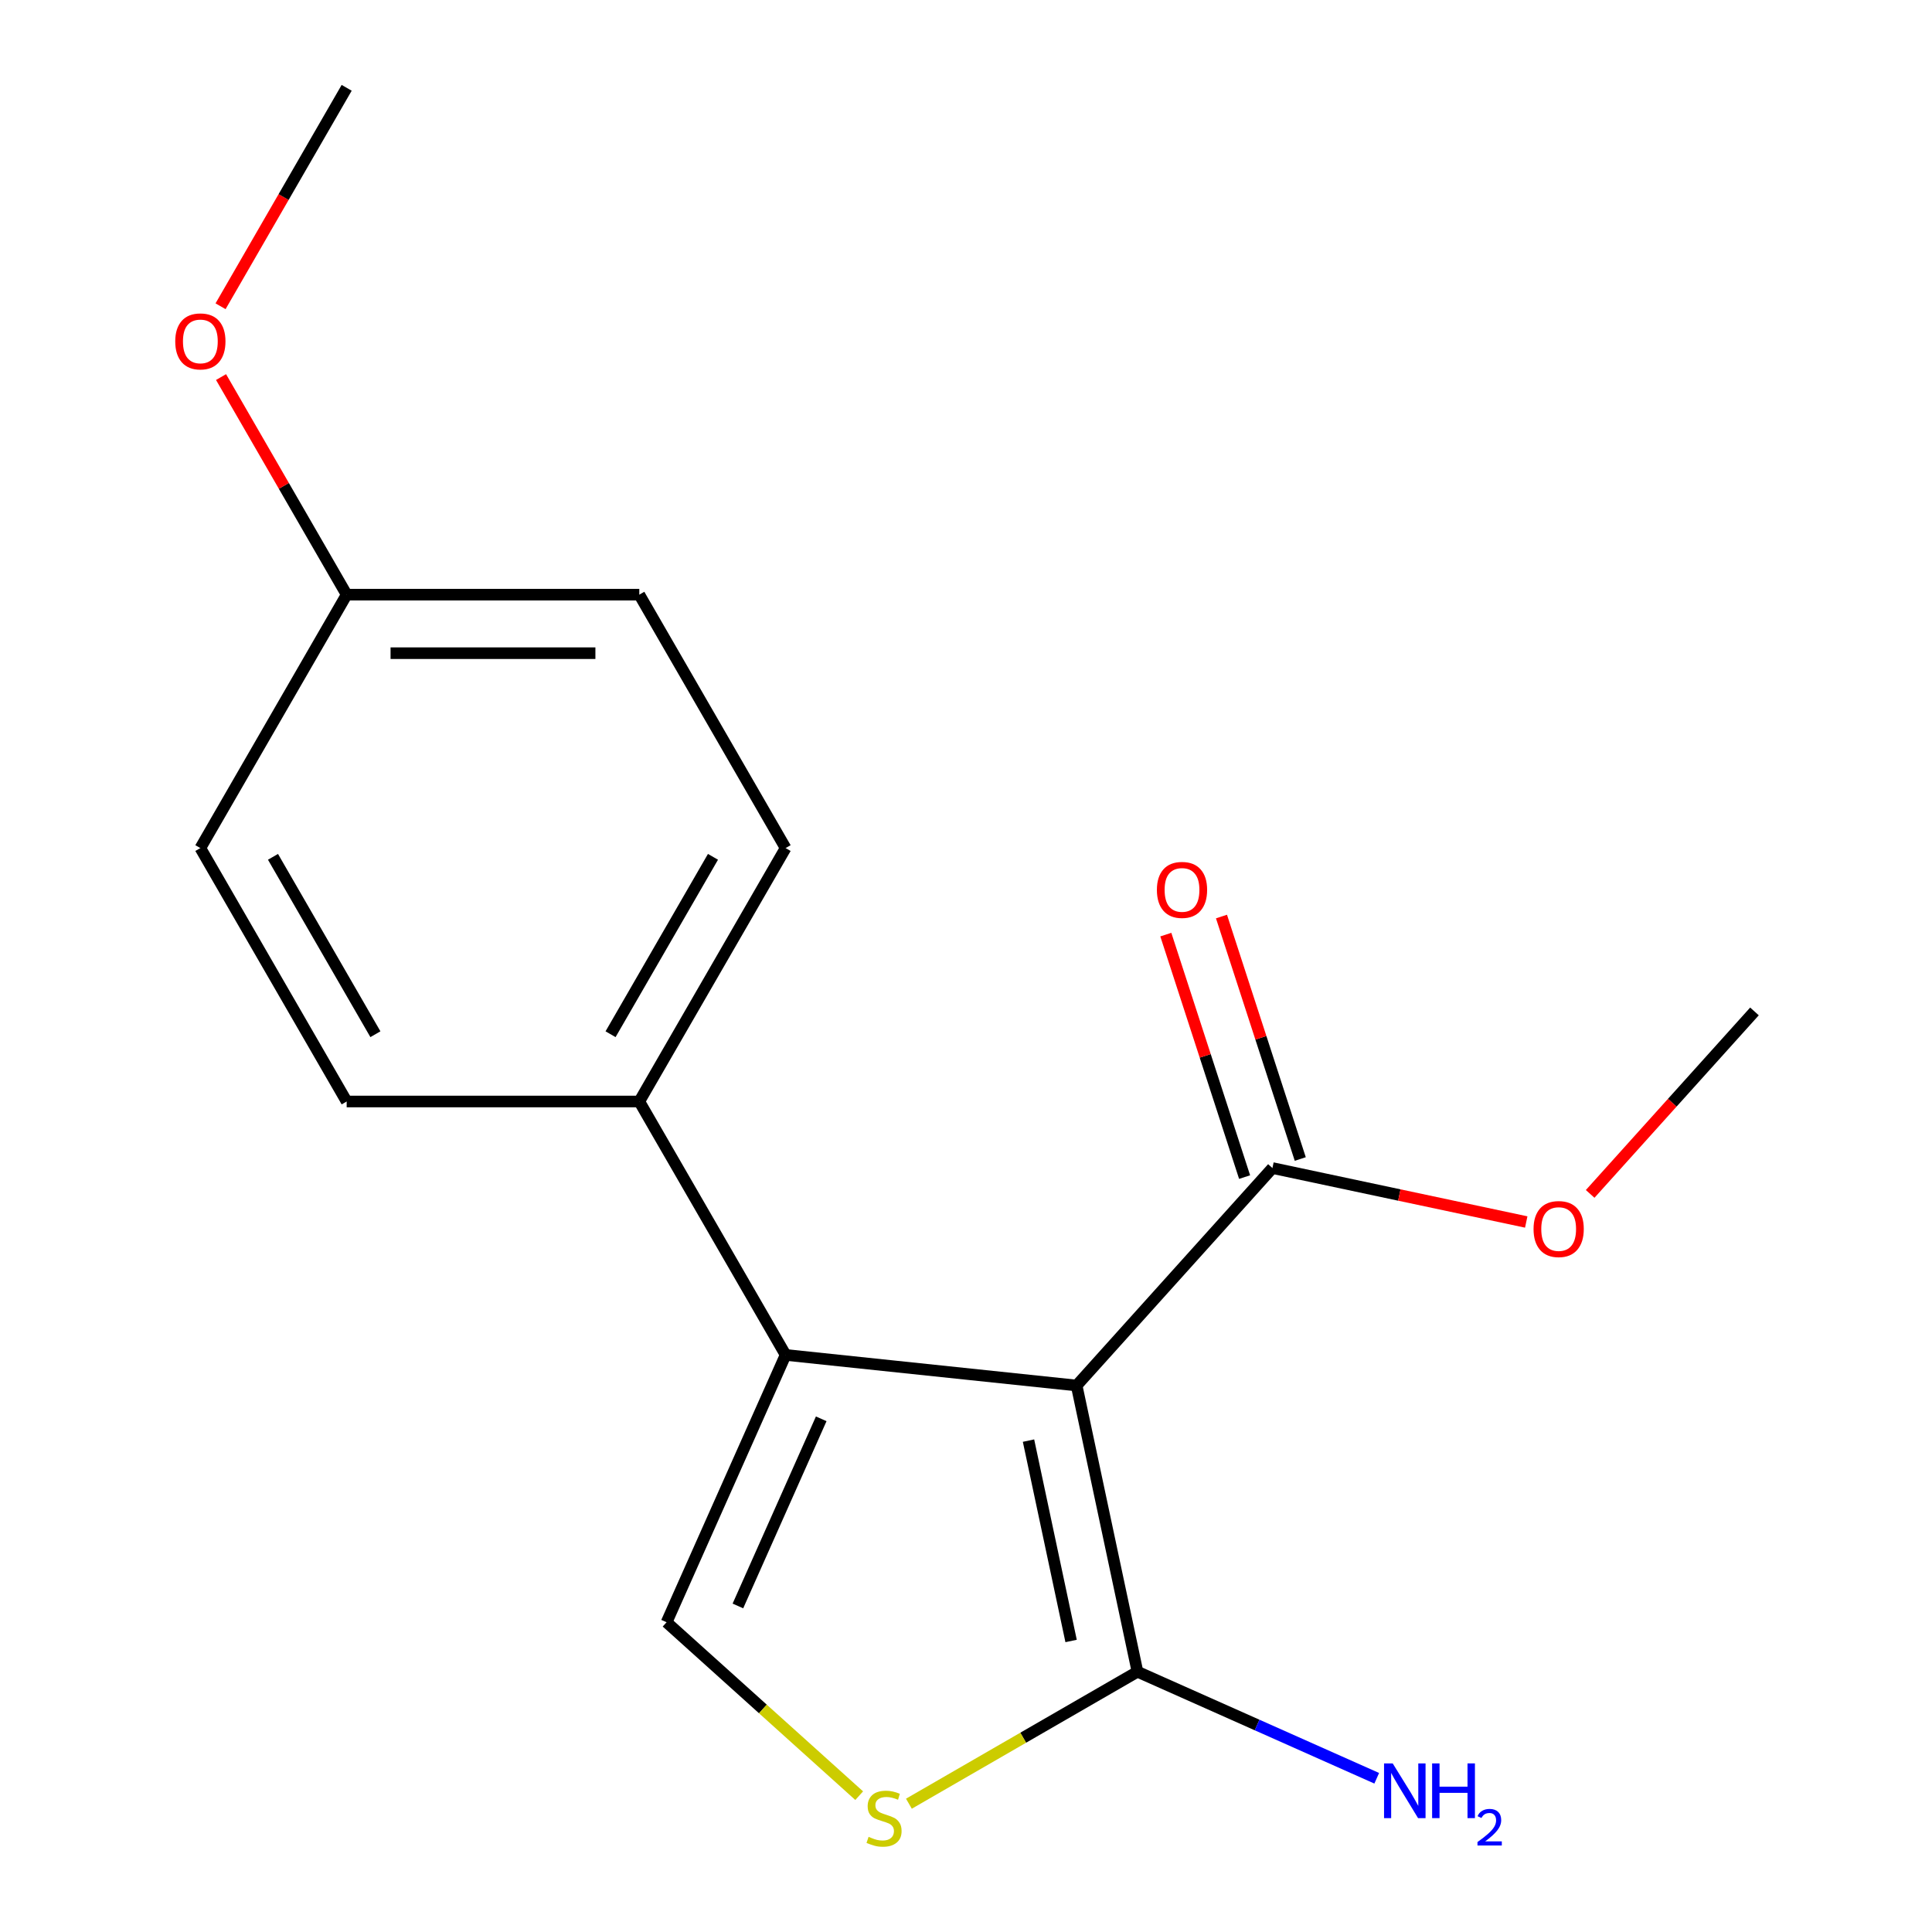 <?xml version='1.0' encoding='iso-8859-1'?>
<svg version='1.1' baseProfile='full'
              xmlns='http://www.w3.org/2000/svg'
                      xmlns:rdkit='http://www.rdkit.org/xml'
                      xmlns:xlink='http://www.w3.org/1999/xlink'
                  xml:space='preserve'
width='1000px' height='1000px' viewBox='0 0 1000 1000'>
<!-- END OF HEADER -->
<rect style='opacity:1.0;fill:#FFFFFF;stroke:none' width='1000' height='1000' x='0' y='0'> </rect>
<path class='bond-0' d='M 557.262,717.138 L 406.63,701.305' style='fill:none;fill-rule:evenodd;stroke:#000000;stroke-width:6px;stroke-linecap:butt;stroke-linejoin:miter;stroke-opacity:1' />
<path class='bond-1' d='M 557.262,717.138 L 588.753,865.29' style='fill:none;fill-rule:evenodd;stroke:#000000;stroke-width:6px;stroke-linecap:butt;stroke-linejoin:miter;stroke-opacity:1' />
<path class='bond-1' d='M 532.355,745.659 L 554.399,849.365' style='fill:none;fill-rule:evenodd;stroke:#000000;stroke-width:6px;stroke-linecap:butt;stroke-linejoin:miter;stroke-opacity:1' />
<path class='bond-4' d='M 557.262,717.138 L 658.61,604.579' style='fill:none;fill-rule:evenodd;stroke:#000000;stroke-width:6px;stroke-linecap:butt;stroke-linejoin:miter;stroke-opacity:1' />
<path class='bond-2' d='M 406.63,701.305 L 345.024,839.673' style='fill:none;fill-rule:evenodd;stroke:#000000;stroke-width:6px;stroke-linecap:butt;stroke-linejoin:miter;stroke-opacity:1' />
<path class='bond-2' d='M 425.062,734.382 L 381.939,831.239' style='fill:none;fill-rule:evenodd;stroke:#000000;stroke-width:6px;stroke-linecap:butt;stroke-linejoin:miter;stroke-opacity:1' />
<path class='bond-5' d='M 406.63,701.305 L 330.898,570.135' style='fill:none;fill-rule:evenodd;stroke:#000000;stroke-width:6px;stroke-linecap:butt;stroke-linejoin:miter;stroke-opacity:1' />
<path class='bond-3' d='M 588.753,865.29 L 529.601,899.441' style='fill:none;fill-rule:evenodd;stroke:#000000;stroke-width:6px;stroke-linecap:butt;stroke-linejoin:miter;stroke-opacity:1' />
<path class='bond-3' d='M 529.601,899.441 L 470.449,933.593' style='fill:none;fill-rule:evenodd;stroke:#CCCC00;stroke-width:6px;stroke-linecap:butt;stroke-linejoin:miter;stroke-opacity:1' />
<path class='bond-7' d='M 588.753,865.29 L 650.673,892.859' style='fill:none;fill-rule:evenodd;stroke:#000000;stroke-width:6px;stroke-linecap:butt;stroke-linejoin:miter;stroke-opacity:1' />
<path class='bond-7' d='M 650.673,892.859 L 712.594,920.428' style='fill:none;fill-rule:evenodd;stroke:#0000FF;stroke-width:6px;stroke-linecap:butt;stroke-linejoin:miter;stroke-opacity:1' />
<path class='bond-17' d='M 345.024,839.673 L 394.87,884.555' style='fill:none;fill-rule:evenodd;stroke:#000000;stroke-width:6px;stroke-linecap:butt;stroke-linejoin:miter;stroke-opacity:1' />
<path class='bond-17' d='M 394.87,884.555 L 444.716,929.436' style='fill:none;fill-rule:evenodd;stroke:#CCCC00;stroke-width:6px;stroke-linecap:butt;stroke-linejoin:miter;stroke-opacity:1' />
<path class='bond-6' d='M 673.015,599.899 L 652.626,537.147' style='fill:none;fill-rule:evenodd;stroke:#000000;stroke-width:6px;stroke-linecap:butt;stroke-linejoin:miter;stroke-opacity:1' />
<path class='bond-6' d='M 652.626,537.147 L 632.237,474.396' style='fill:none;fill-rule:evenodd;stroke:#FF0000;stroke-width:6px;stroke-linecap:butt;stroke-linejoin:miter;stroke-opacity:1' />
<path class='bond-6' d='M 644.205,609.26 L 623.816,546.508' style='fill:none;fill-rule:evenodd;stroke:#000000;stroke-width:6px;stroke-linecap:butt;stroke-linejoin:miter;stroke-opacity:1' />
<path class='bond-6' d='M 623.816,546.508 L 603.427,483.757' style='fill:none;fill-rule:evenodd;stroke:#FF0000;stroke-width:6px;stroke-linecap:butt;stroke-linejoin:miter;stroke-opacity:1' />
<path class='bond-10' d='M 658.61,604.579 L 724.293,618.54' style='fill:none;fill-rule:evenodd;stroke:#000000;stroke-width:6px;stroke-linecap:butt;stroke-linejoin:miter;stroke-opacity:1' />
<path class='bond-10' d='M 724.293,618.54 L 789.976,632.502' style='fill:none;fill-rule:evenodd;stroke:#FF0000;stroke-width:6px;stroke-linecap:butt;stroke-linejoin:miter;stroke-opacity:1' />
<path class='bond-8' d='M 330.898,570.135 L 406.63,438.965' style='fill:none;fill-rule:evenodd;stroke:#000000;stroke-width:6px;stroke-linecap:butt;stroke-linejoin:miter;stroke-opacity:1' />
<path class='bond-8' d='M 316.024,535.313 L 369.036,443.494' style='fill:none;fill-rule:evenodd;stroke:#000000;stroke-width:6px;stroke-linecap:butt;stroke-linejoin:miter;stroke-opacity:1' />
<path class='bond-9' d='M 330.898,570.135 L 179.436,570.135' style='fill:none;fill-rule:evenodd;stroke:#000000;stroke-width:6px;stroke-linecap:butt;stroke-linejoin:miter;stroke-opacity:1' />
<path class='bond-13' d='M 406.63,438.965 L 330.898,307.795' style='fill:none;fill-rule:evenodd;stroke:#000000;stroke-width:6px;stroke-linecap:butt;stroke-linejoin:miter;stroke-opacity:1' />
<path class='bond-12' d='M 179.436,570.135 L 103.705,438.965' style='fill:none;fill-rule:evenodd;stroke:#000000;stroke-width:6px;stroke-linecap:butt;stroke-linejoin:miter;stroke-opacity:1' />
<path class='bond-12' d='M 194.31,535.313 L 141.299,443.494' style='fill:none;fill-rule:evenodd;stroke:#000000;stroke-width:6px;stroke-linecap:butt;stroke-linejoin:miter;stroke-opacity:1' />
<path class='bond-15' d='M 823.066,617.963 L 865.588,570.737' style='fill:none;fill-rule:evenodd;stroke:#FF0000;stroke-width:6px;stroke-linecap:butt;stroke-linejoin:miter;stroke-opacity:1' />
<path class='bond-15' d='M 865.588,570.737 L 908.111,523.512' style='fill:none;fill-rule:evenodd;stroke:#000000;stroke-width:6px;stroke-linecap:butt;stroke-linejoin:miter;stroke-opacity:1' />
<path class='bond-11' d='M 179.436,307.795 L 103.705,438.965' style='fill:none;fill-rule:evenodd;stroke:#000000;stroke-width:6px;stroke-linecap:butt;stroke-linejoin:miter;stroke-opacity:1' />
<path class='bond-14' d='M 179.436,307.795 L 146.924,251.483' style='fill:none;fill-rule:evenodd;stroke:#000000;stroke-width:6px;stroke-linecap:butt;stroke-linejoin:miter;stroke-opacity:1' />
<path class='bond-14' d='M 146.924,251.483 L 114.413,195.171' style='fill:none;fill-rule:evenodd;stroke:#FF0000;stroke-width:6px;stroke-linecap:butt;stroke-linejoin:miter;stroke-opacity:1' />
<path class='bond-18' d='M 179.436,307.795 L 330.898,307.795' style='fill:none;fill-rule:evenodd;stroke:#000000;stroke-width:6px;stroke-linecap:butt;stroke-linejoin:miter;stroke-opacity:1' />
<path class='bond-18' d='M 202.155,338.087 L 308.179,338.087' style='fill:none;fill-rule:evenodd;stroke:#000000;stroke-width:6px;stroke-linecap:butt;stroke-linejoin:miter;stroke-opacity:1' />
<path class='bond-16' d='M 114.159,158.518 L 146.797,101.986' style='fill:none;fill-rule:evenodd;stroke:#FF0000;stroke-width:6px;stroke-linecap:butt;stroke-linejoin:miter;stroke-opacity:1' />
<path class='bond-16' d='M 146.797,101.986 L 179.436,45.455' style='fill:none;fill-rule:evenodd;stroke:#000000;stroke-width:6px;stroke-linecap:butt;stroke-linejoin:miter;stroke-opacity:1' />
<path  class='atom-4' d='M 449.583 950.741
Q 449.903 950.861, 451.223 951.421
Q 452.543 951.981, 453.983 952.341
Q 455.463 952.661, 456.903 952.661
Q 459.583 952.661, 461.143 951.381
Q 462.703 950.061, 462.703 947.781
Q 462.703 946.221, 461.903 945.261
Q 461.143 944.301, 459.943 943.781
Q 458.743 943.261, 456.743 942.661
Q 454.223 941.901, 452.703 941.181
Q 451.223 940.461, 450.143 938.941
Q 449.103 937.421, 449.103 934.861
Q 449.103 931.301, 451.503 929.101
Q 453.943 926.901, 458.743 926.901
Q 462.023 926.901, 465.743 928.461
L 464.823 931.541
Q 461.423 930.141, 458.863 930.141
Q 456.103 930.141, 454.583 931.301
Q 453.063 932.421, 453.103 934.381
Q 453.103 935.901, 453.863 936.821
Q 454.663 937.741, 455.783 938.261
Q 456.943 938.781, 458.863 939.381
Q 461.423 940.181, 462.943 940.981
Q 464.463 941.781, 465.543 943.421
Q 466.663 945.021, 466.663 947.781
Q 466.663 951.701, 464.023 953.821
Q 461.423 955.901, 457.063 955.901
Q 454.543 955.901, 452.623 955.341
Q 450.743 954.821, 448.503 953.901
L 449.583 950.741
' fill='#CCCC00'/>
<path  class='atom-7' d='M 598.806 460.61
Q 598.806 453.81, 602.166 450.01
Q 605.526 446.21, 611.806 446.21
Q 618.086 446.21, 621.446 450.01
Q 624.806 453.81, 624.806 460.61
Q 624.806 467.49, 621.406 471.41
Q 618.006 475.29, 611.806 475.29
Q 605.566 475.29, 602.166 471.41
Q 598.806 467.53, 598.806 460.61
M 611.806 472.09
Q 616.126 472.09, 618.446 469.21
Q 620.806 466.29, 620.806 460.61
Q 620.806 455.05, 618.446 452.25
Q 616.126 449.41, 611.806 449.41
Q 607.486 449.41, 605.126 452.21
Q 602.806 455.01, 602.806 460.61
Q 602.806 466.33, 605.126 469.21
Q 607.486 472.09, 611.806 472.09
' fill='#FF0000'/>
<path  class='atom-8' d='M 720.861 912.735
L 730.141 927.735
Q 731.061 929.215, 732.541 931.895
Q 734.021 934.575, 734.101 934.735
L 734.101 912.735
L 737.861 912.735
L 737.861 941.055
L 733.981 941.055
L 724.021 924.655
Q 722.861 922.735, 721.621 920.535
Q 720.421 918.335, 720.061 917.655
L 720.061 941.055
L 716.381 941.055
L 716.381 912.735
L 720.861 912.735
' fill='#0000FF'/>
<path  class='atom-8' d='M 741.261 912.735
L 745.101 912.735
L 745.101 924.775
L 759.581 924.775
L 759.581 912.735
L 763.421 912.735
L 763.421 941.055
L 759.581 941.055
L 759.581 927.975
L 745.101 927.975
L 745.101 941.055
L 741.261 941.055
L 741.261 912.735
' fill='#0000FF'/>
<path  class='atom-8' d='M 764.793 940.062
Q 765.48 938.293, 767.117 937.316
Q 768.753 936.313, 771.024 936.313
Q 773.849 936.313, 775.433 937.844
Q 777.017 939.375, 777.017 942.094
Q 777.017 944.866, 774.957 947.454
Q 772.925 950.041, 768.701 953.103
L 777.333 953.103
L 777.333 955.215
L 764.741 955.215
L 764.741 953.446
Q 768.225 950.965, 770.285 949.117
Q 772.37 947.269, 773.373 945.606
Q 774.377 943.942, 774.377 942.226
Q 774.377 940.431, 773.479 939.428
Q 772.581 938.425, 771.024 938.425
Q 769.519 938.425, 768.516 939.032
Q 767.513 939.639, 766.8 940.986
L 764.793 940.062
' fill='#0000FF'/>
<path  class='atom-11' d='M 793.763 636.15
Q 793.763 629.35, 797.123 625.55
Q 800.483 621.75, 806.763 621.75
Q 813.043 621.75, 816.403 625.55
Q 819.763 629.35, 819.763 636.15
Q 819.763 643.03, 816.363 646.95
Q 812.963 650.83, 806.763 650.83
Q 800.523 650.83, 797.123 646.95
Q 793.763 643.07, 793.763 636.15
M 806.763 647.63
Q 811.083 647.63, 813.403 644.75
Q 815.763 641.83, 815.763 636.15
Q 815.763 630.59, 813.403 627.79
Q 811.083 624.95, 806.763 624.95
Q 802.443 624.95, 800.083 627.75
Q 797.763 630.55, 797.763 636.15
Q 797.763 641.87, 800.083 644.75
Q 802.443 647.63, 806.763 647.63
' fill='#FF0000'/>
<path  class='atom-15' d='M 90.705 176.705
Q 90.705 169.905, 94.065 166.105
Q 97.425 162.305, 103.705 162.305
Q 109.985 162.305, 113.345 166.105
Q 116.705 169.905, 116.705 176.705
Q 116.705 183.585, 113.305 187.505
Q 109.905 191.385, 103.705 191.385
Q 97.465 191.385, 94.065 187.505
Q 90.705 183.625, 90.705 176.705
M 103.705 188.185
Q 108.025 188.185, 110.345 185.305
Q 112.705 182.385, 112.705 176.705
Q 112.705 171.145, 110.345 168.345
Q 108.025 165.505, 103.705 165.505
Q 99.385 165.505, 97.025 168.305
Q 94.705 171.105, 94.705 176.705
Q 94.705 182.425, 97.025 185.305
Q 99.385 188.185, 103.705 188.185
' fill='#FF0000'/>
</svg>
